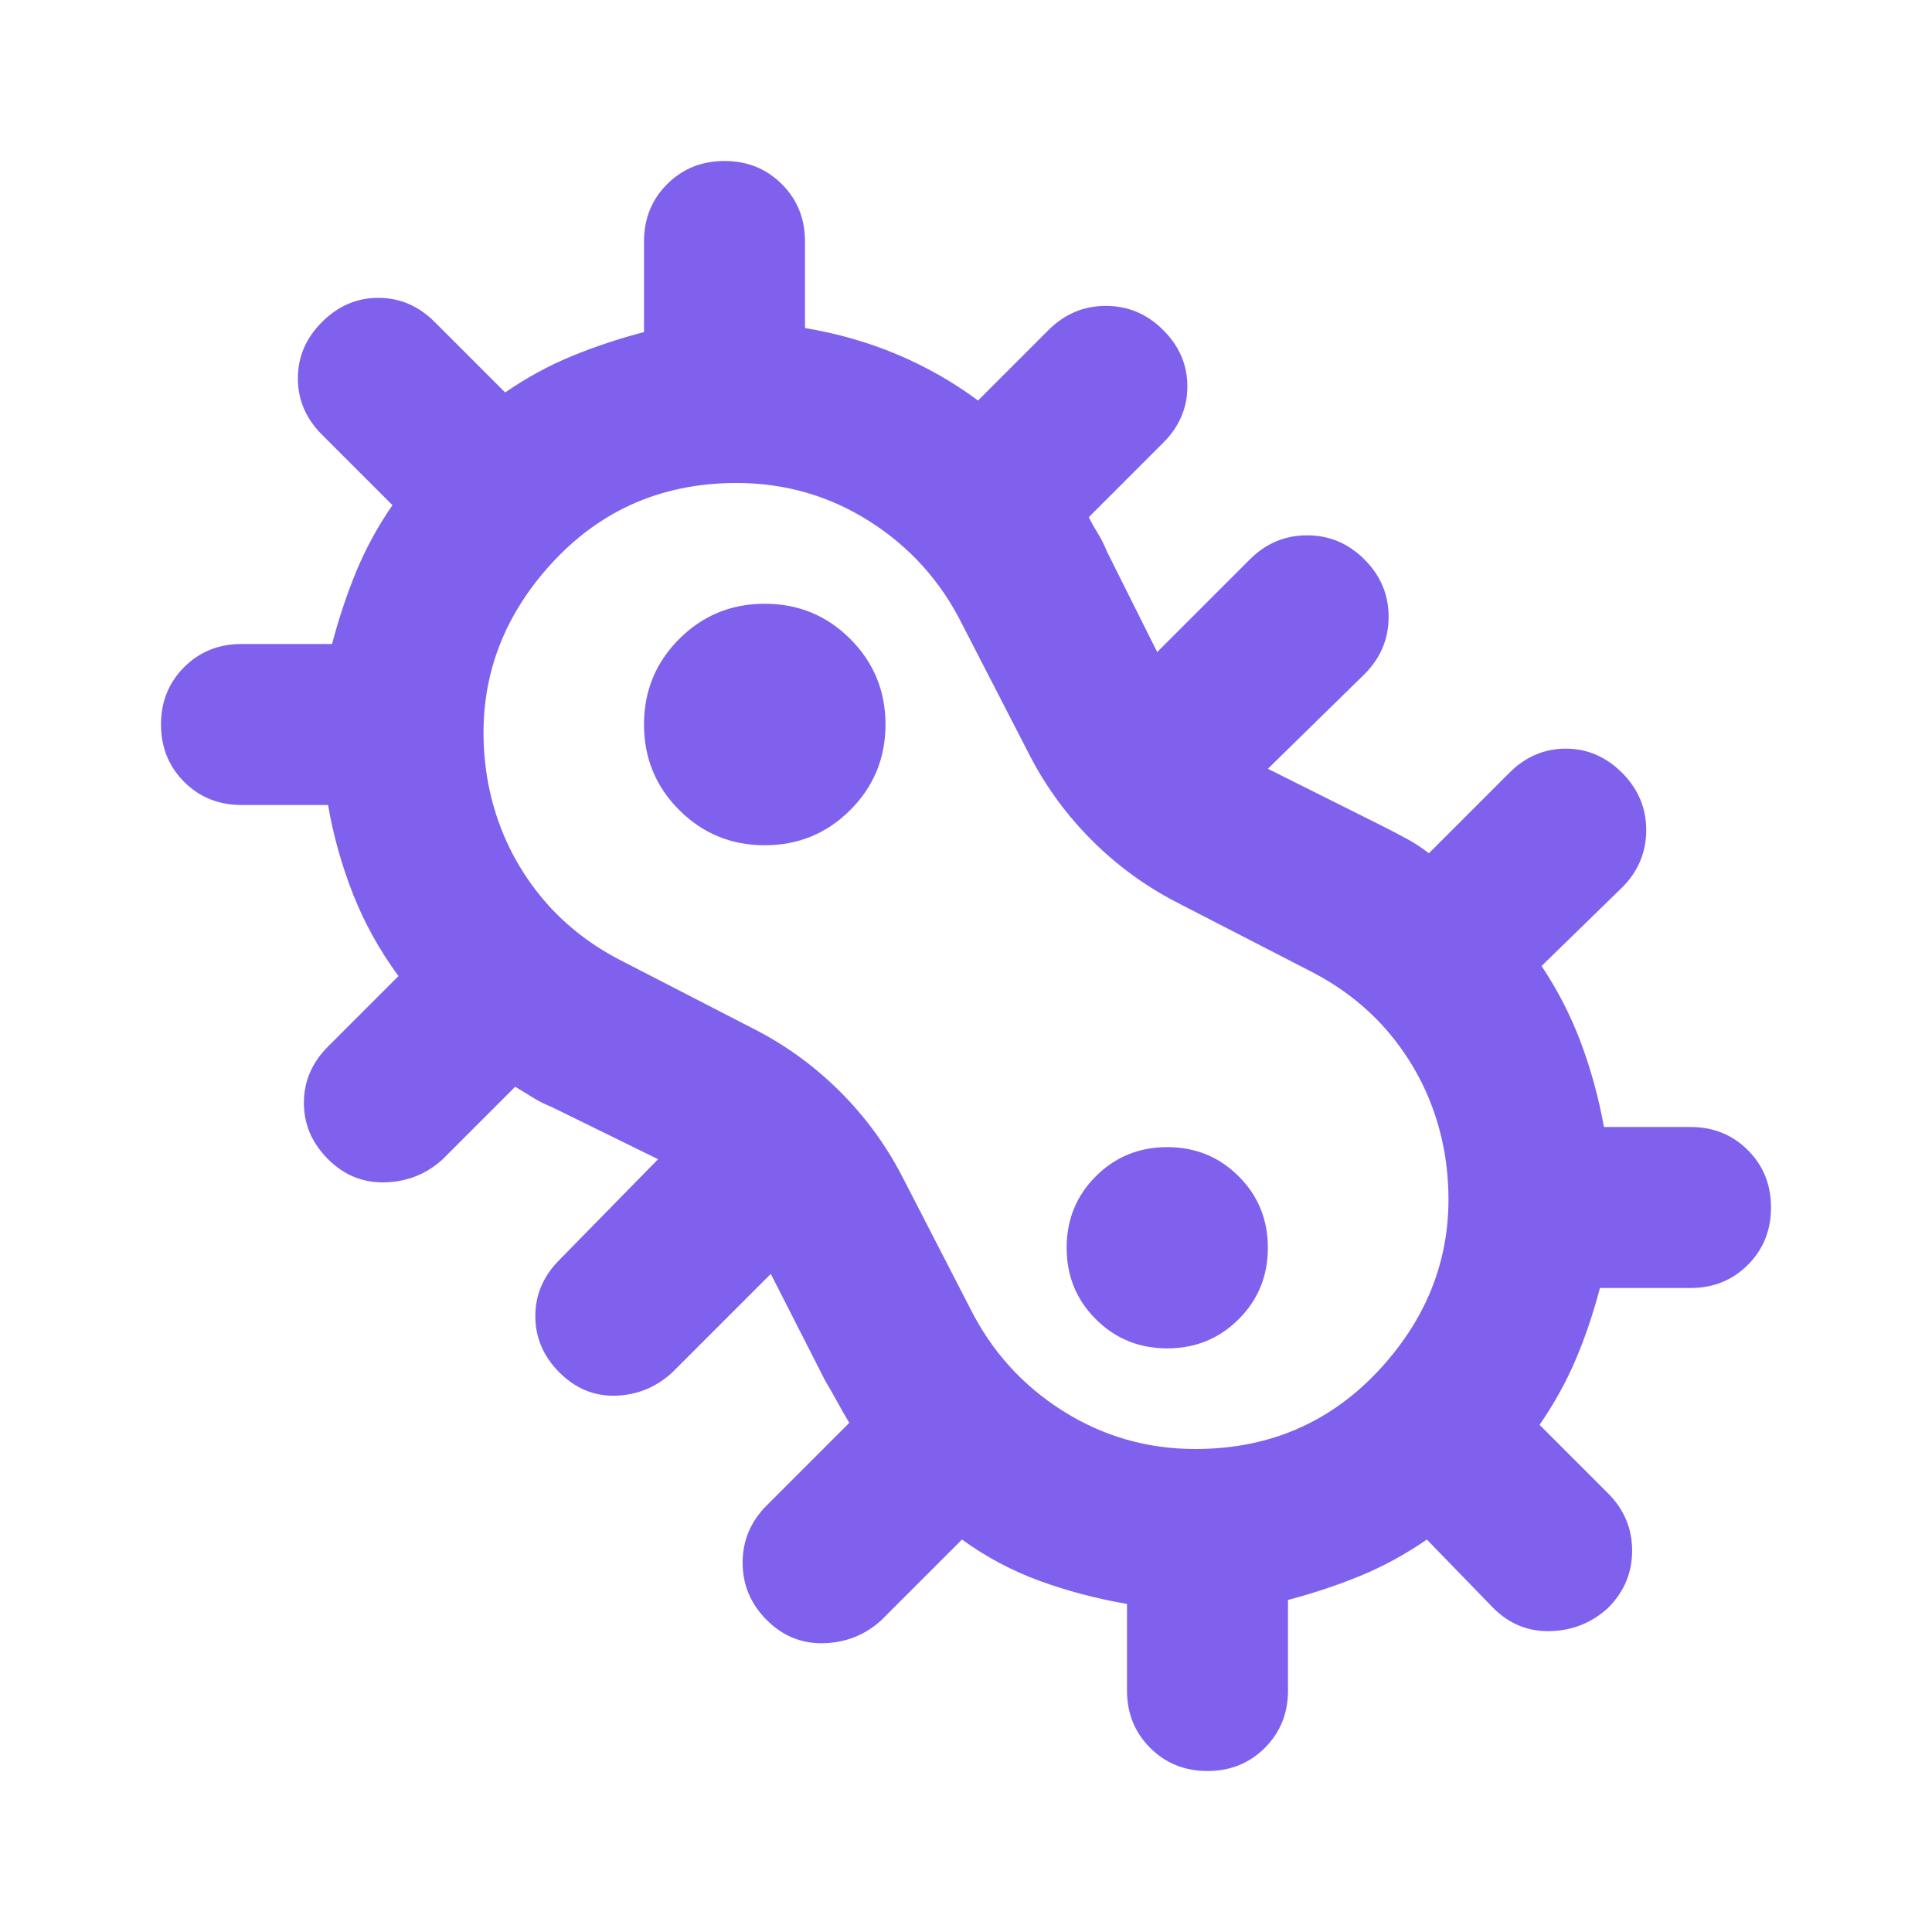 <svg xmlns="http://www.w3.org/2000/svg" height="24px" viewBox="0 -960 960 960" width="24px" fill="#8061ed"><path d="M600-80q-17 0-28.5-11.5T560-120v-43q-23-4-43.5-11.5T478-195l-40 40q-12 11-28.5 11.5T381-155q-12-12-12-28.5t12-28.5l41-41q-3-5-6-10.5t-6-10.5l-27-53-49 49q-12 11-28 11.5T278-278q-12-12-12-28t12-28l49-50-53-26q-5-2-9-4.5t-9-5.5l-36 36q-12 11-28.5 11.5T163-384q-12-12-12-28t12-28l35-35q-14-19-22.5-40.5T163-560h-43q-17 0-28.5-11.5T80-600q0-17 11.5-28.5T120-640h45q5-19 12-36t18-33l-35-35q-12-12-12-28t12-28q12-12 28-12t28 12l35 35q16-11 33-18t36-12v-45q0-17 11.5-28.5T360-880q17 0 28.5 11.5T400-840v43q24 4 45.5 13t40.5 23l35-35q12-12 28.5-12t28.5 12q12 12 12 28t-12 28l-37 37q2 4 4.5 8t4.5 9l25 50 46-46q12-12 28.5-12t28.5 12q12 12 12 28.5T678-625l-48 47 56 28q6 3 12.5 6.5T710-536l40-40q12-12 28-12t28 12q12 12 12 28.5T806-519l-40 39q12 18 19.5 38t11.5 42h43q17 0 28.5 11.5T880-360q0 17-11.5 28.5T840-320h-45q-5 19-12 35.5T765-252l34 34q12 12 12 28.5T799-161q-12 11-28.5 11.5T742-161l-33-34q-16 11-33 18t-36 12v45q0 17-11.5 28.5T600-80Zm-6-160q58 0 95.5-44T718-386q-5-30-22.5-54T650-478l-66-34q-23-12-41.5-30.5T512-584l-34-66q-16-32-46-51t-66-19q-58 0-95.5 44T242-574q5 30 22.5 54t45.5 38l66 34q23 12 41.5 30.5T448-376l34 66q16 32 46 51t66 19ZM380-540q25 0 42.5-17.5T440-600q0-25-17.5-42.5T380-660q-25 0-42.5 17.5T320-600q0 25 17.5 42.5T380-540Zm200 250q21 0 35.5-14.5T630-340q0-21-14.5-35.5T580-390q-21 0-35.5 14.5T530-340q0 21 14.5 35.5T580-290ZM480-480Z"/></svg>